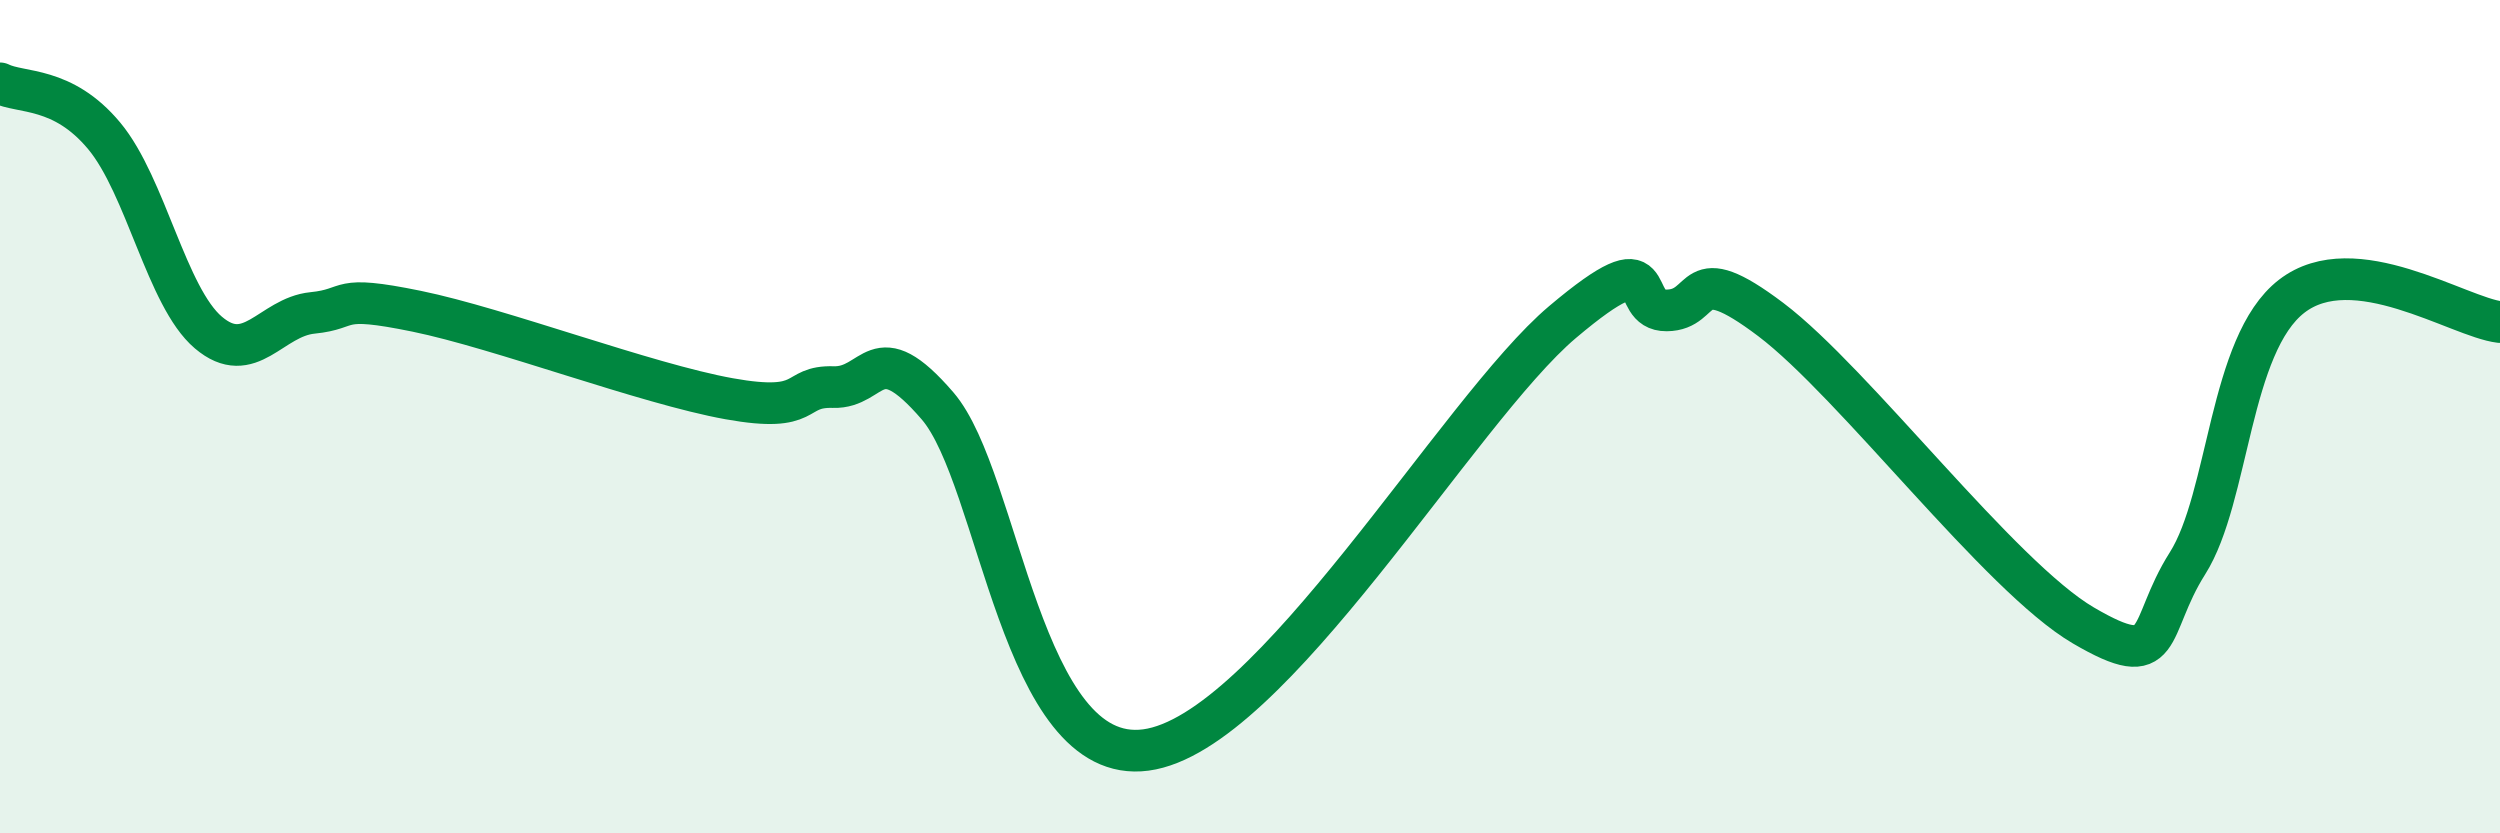 
    <svg width="60" height="20" viewBox="0 0 60 20" xmlns="http://www.w3.org/2000/svg">
      <path
        d="M 0,2 C 0.5,2.25 1.5,2.06 2.5,3.26 C 3.5,4.46 4,7.13 5,7.98 C 6,8.83 6.5,7.61 7.5,7.51 C 8.5,7.41 8,7.06 10,7.47 C 12,7.88 15.5,9.21 17.5,9.57 C 19.5,9.93 19,9.26 20,9.29 C 21,9.32 21,8 22.5,9.74 C 24,11.48 24.5,18.4 27.5,18 C 30.5,17.6 35,9.84 37.5,7.73 C 40,5.62 39,7.46 40,7.45 C 41,7.44 40.5,6.16 42.5,7.67 C 44.5,9.18 48,13.84 50,15.01 C 52,16.18 51.5,15.1 52.5,13.52 C 53.5,11.94 53.5,8.27 55,7.11 C 56.5,5.95 59,7.61 60,7.73L60 20L0 20Z"
        fill="#008740"
        opacity="0.1"
        stroke-linecap="round"
        stroke-linejoin="round"
      />
      <path
        d="M 0,2 C 0.5,2.25 1.5,2.06 2.5,3.26 C 3.5,4.46 4,7.13 5,7.98 C 6,8.83 6.5,7.61 7.5,7.51 C 8.5,7.41 8,7.06 10,7.47 C 12,7.88 15.5,9.21 17.5,9.57 C 19.5,9.93 19,9.26 20,9.29 C 21,9.32 21,8 22.5,9.74 C 24,11.48 24.5,18.4 27.5,18 C 30.5,17.6 35,9.84 37.5,7.73 C 40,5.62 39,7.46 40,7.45 C 41,7.44 40.5,6.16 42.5,7.67 C 44.5,9.18 48,13.84 50,15.01 C 52,16.18 51.5,15.1 52.5,13.52 C 53.5,11.94 53.5,8.27 55,7.11 C 56.5,5.95 59,7.61 60,7.73"
        stroke="#008740"
        stroke-width="1"
        fill="none"
        stroke-linecap="round"
        stroke-linejoin="round"
      />
    </svg>
  